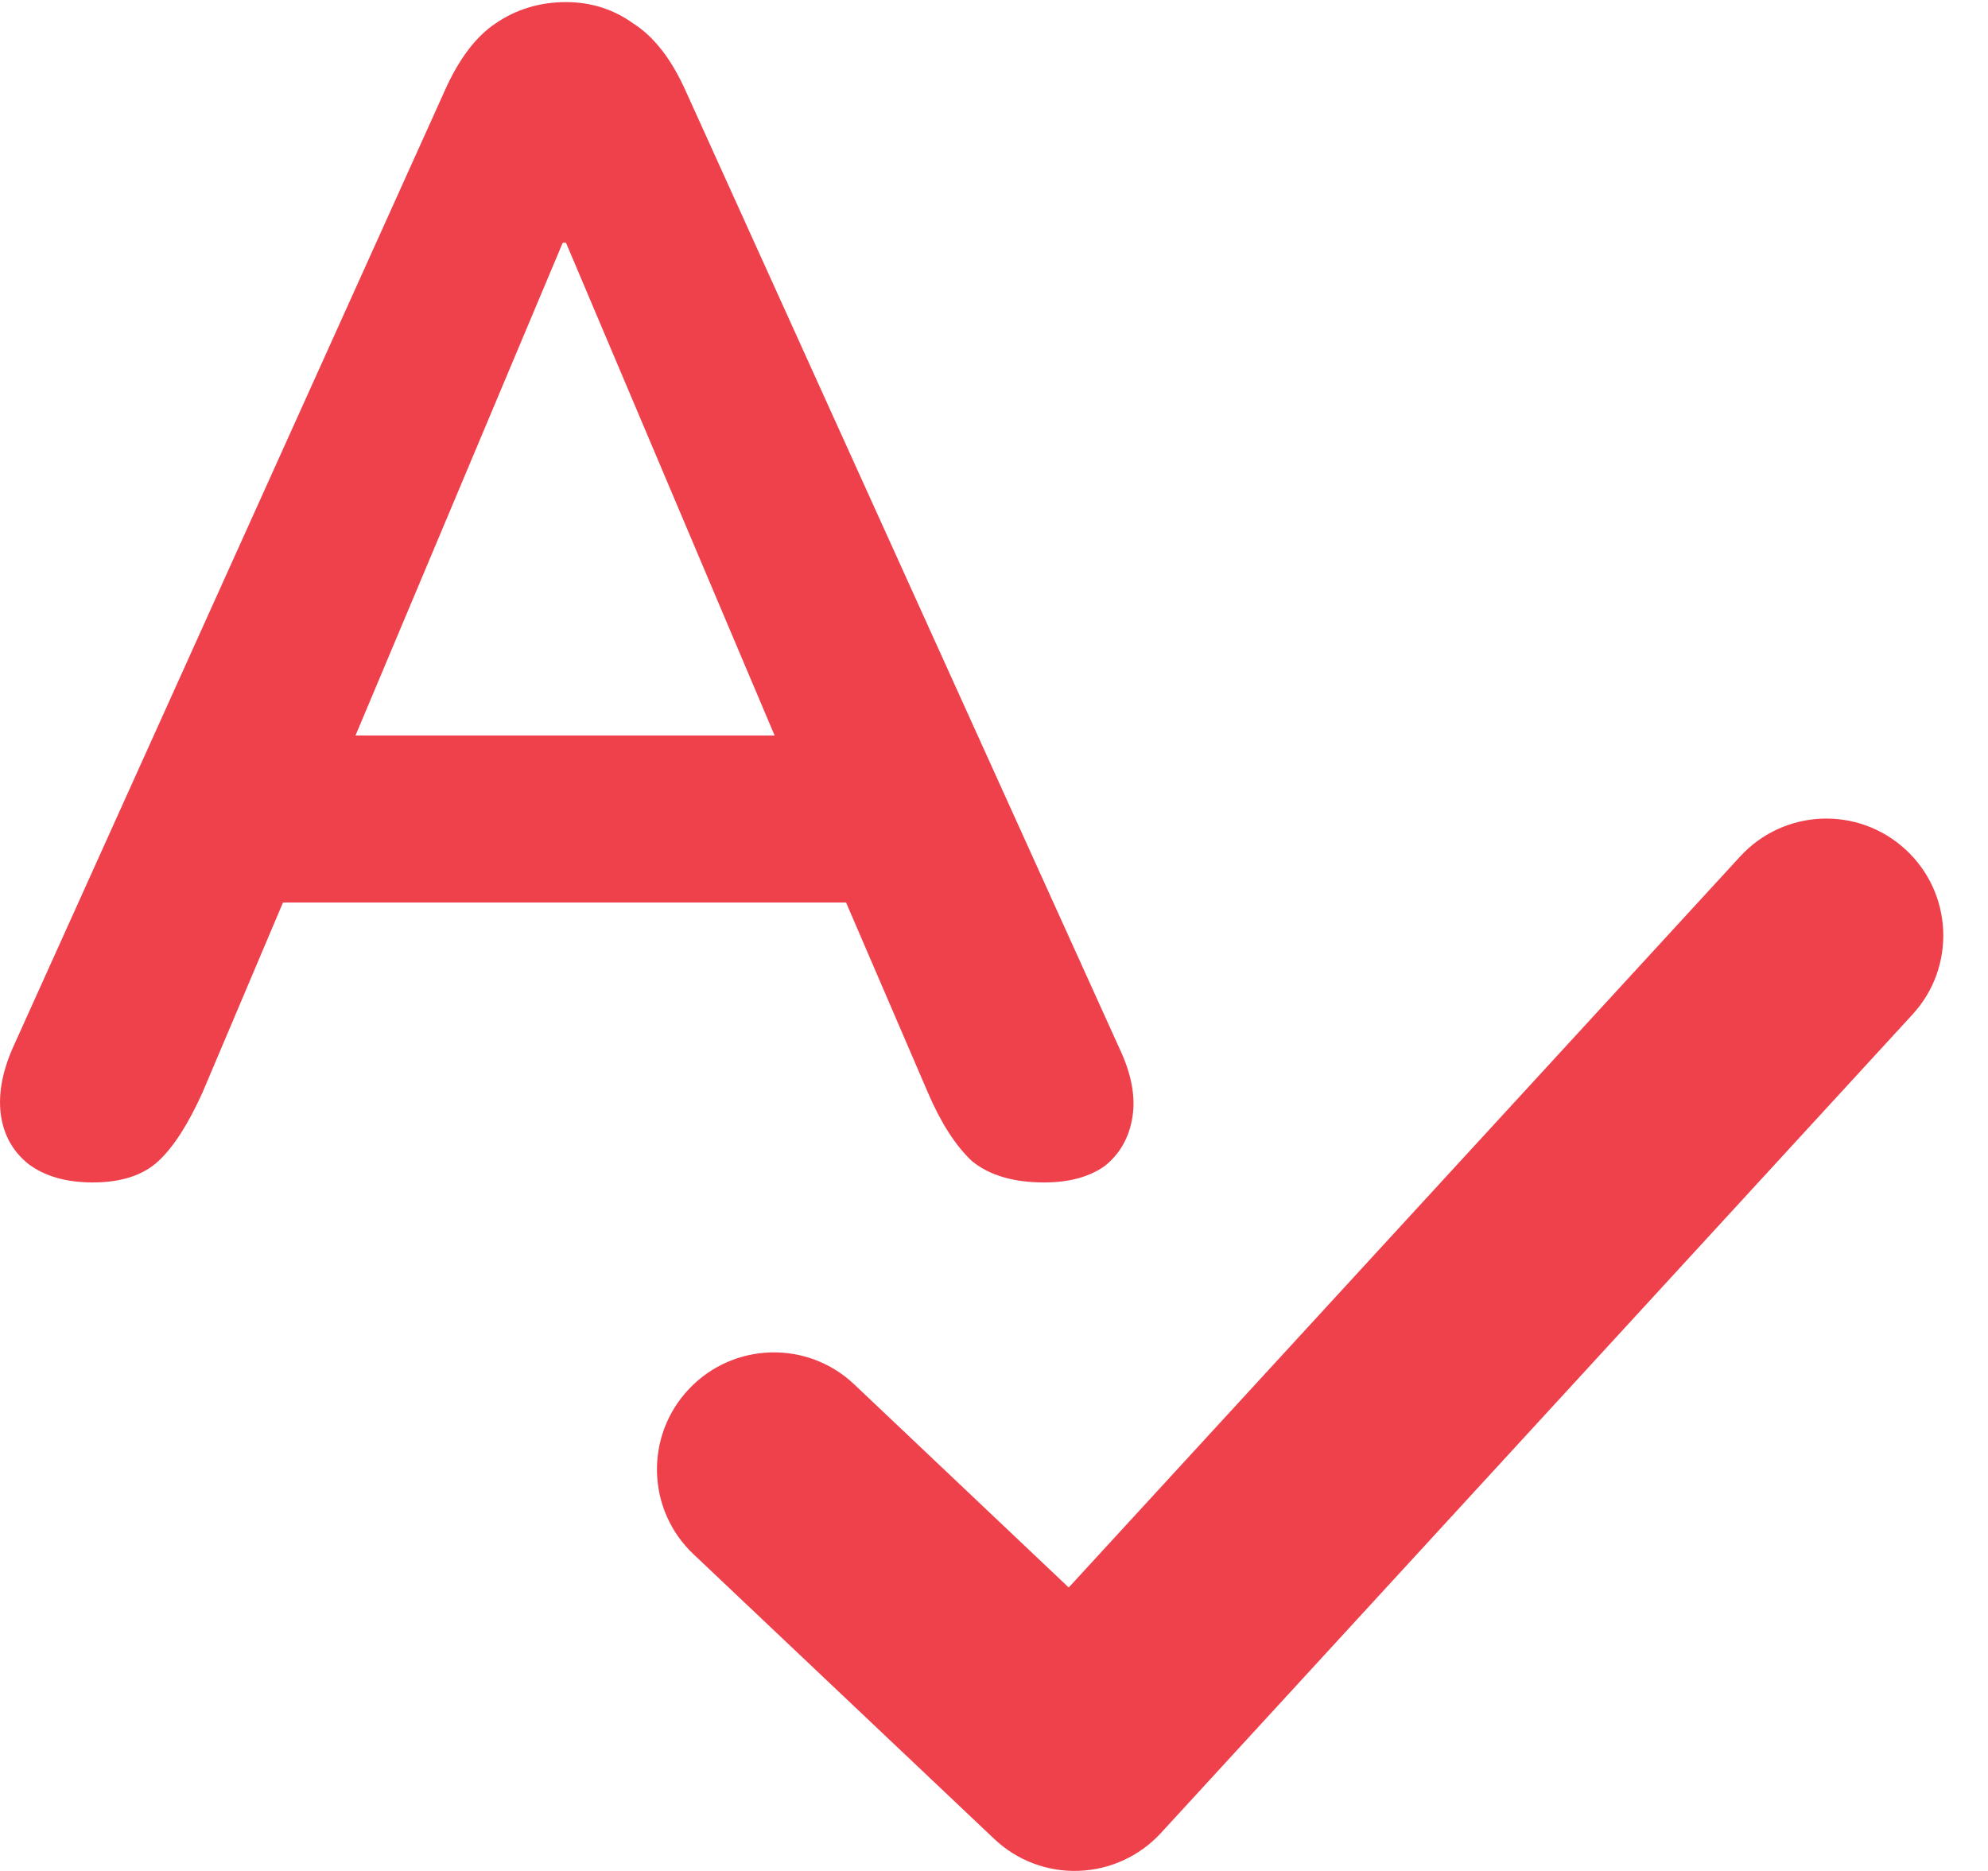 <svg width="17" height="16" viewBox="0 0 17 16" fill="none" xmlns="http://www.w3.org/2000/svg">
<path fill-rule="evenodd" clip-rule="evenodd" d="M0.248 9.958C0.388 10.061 0.57 10.112 0.794 10.112C1.036 10.112 1.223 10.051 1.354 9.93C1.484 9.809 1.61 9.613 1.732 9.342L2.42 7.718H7.235L7.934 9.342C8.046 9.603 8.172 9.799 8.312 9.93C8.461 10.051 8.666 10.112 8.928 10.112C9.142 10.112 9.315 10.065 9.446 9.972C9.576 9.869 9.656 9.729 9.684 9.552C9.712 9.375 9.674 9.179 9.572 8.964L5.862 0.774C5.74 0.503 5.591 0.312 5.414 0.2C5.246 0.079 5.054 0.018 4.84 0.018C4.616 0.018 4.415 0.079 4.238 0.2C4.07 0.312 3.925 0.503 3.804 0.774L0.108 8.964C0.014 9.179 -0.018 9.375 0.01 9.552C0.038 9.72 0.117 9.855 0.248 9.958ZM3.04 6.29L4.812 2.076H4.84L6.624 6.29H3.04ZM16.354 8.676C16.728 8.27 16.701 7.637 16.294 7.264C15.887 6.89 15.255 6.917 14.881 7.324L9.139 13.576L7.305 11.839C6.904 11.459 6.271 11.477 5.892 11.878C5.512 12.279 5.529 12.912 5.93 13.291L8.502 15.726C8.696 15.91 8.956 16.009 9.224 15.999C9.492 15.99 9.744 15.874 9.926 15.677L16.354 8.676Z" fill="#EF414C"/>
</svg>
